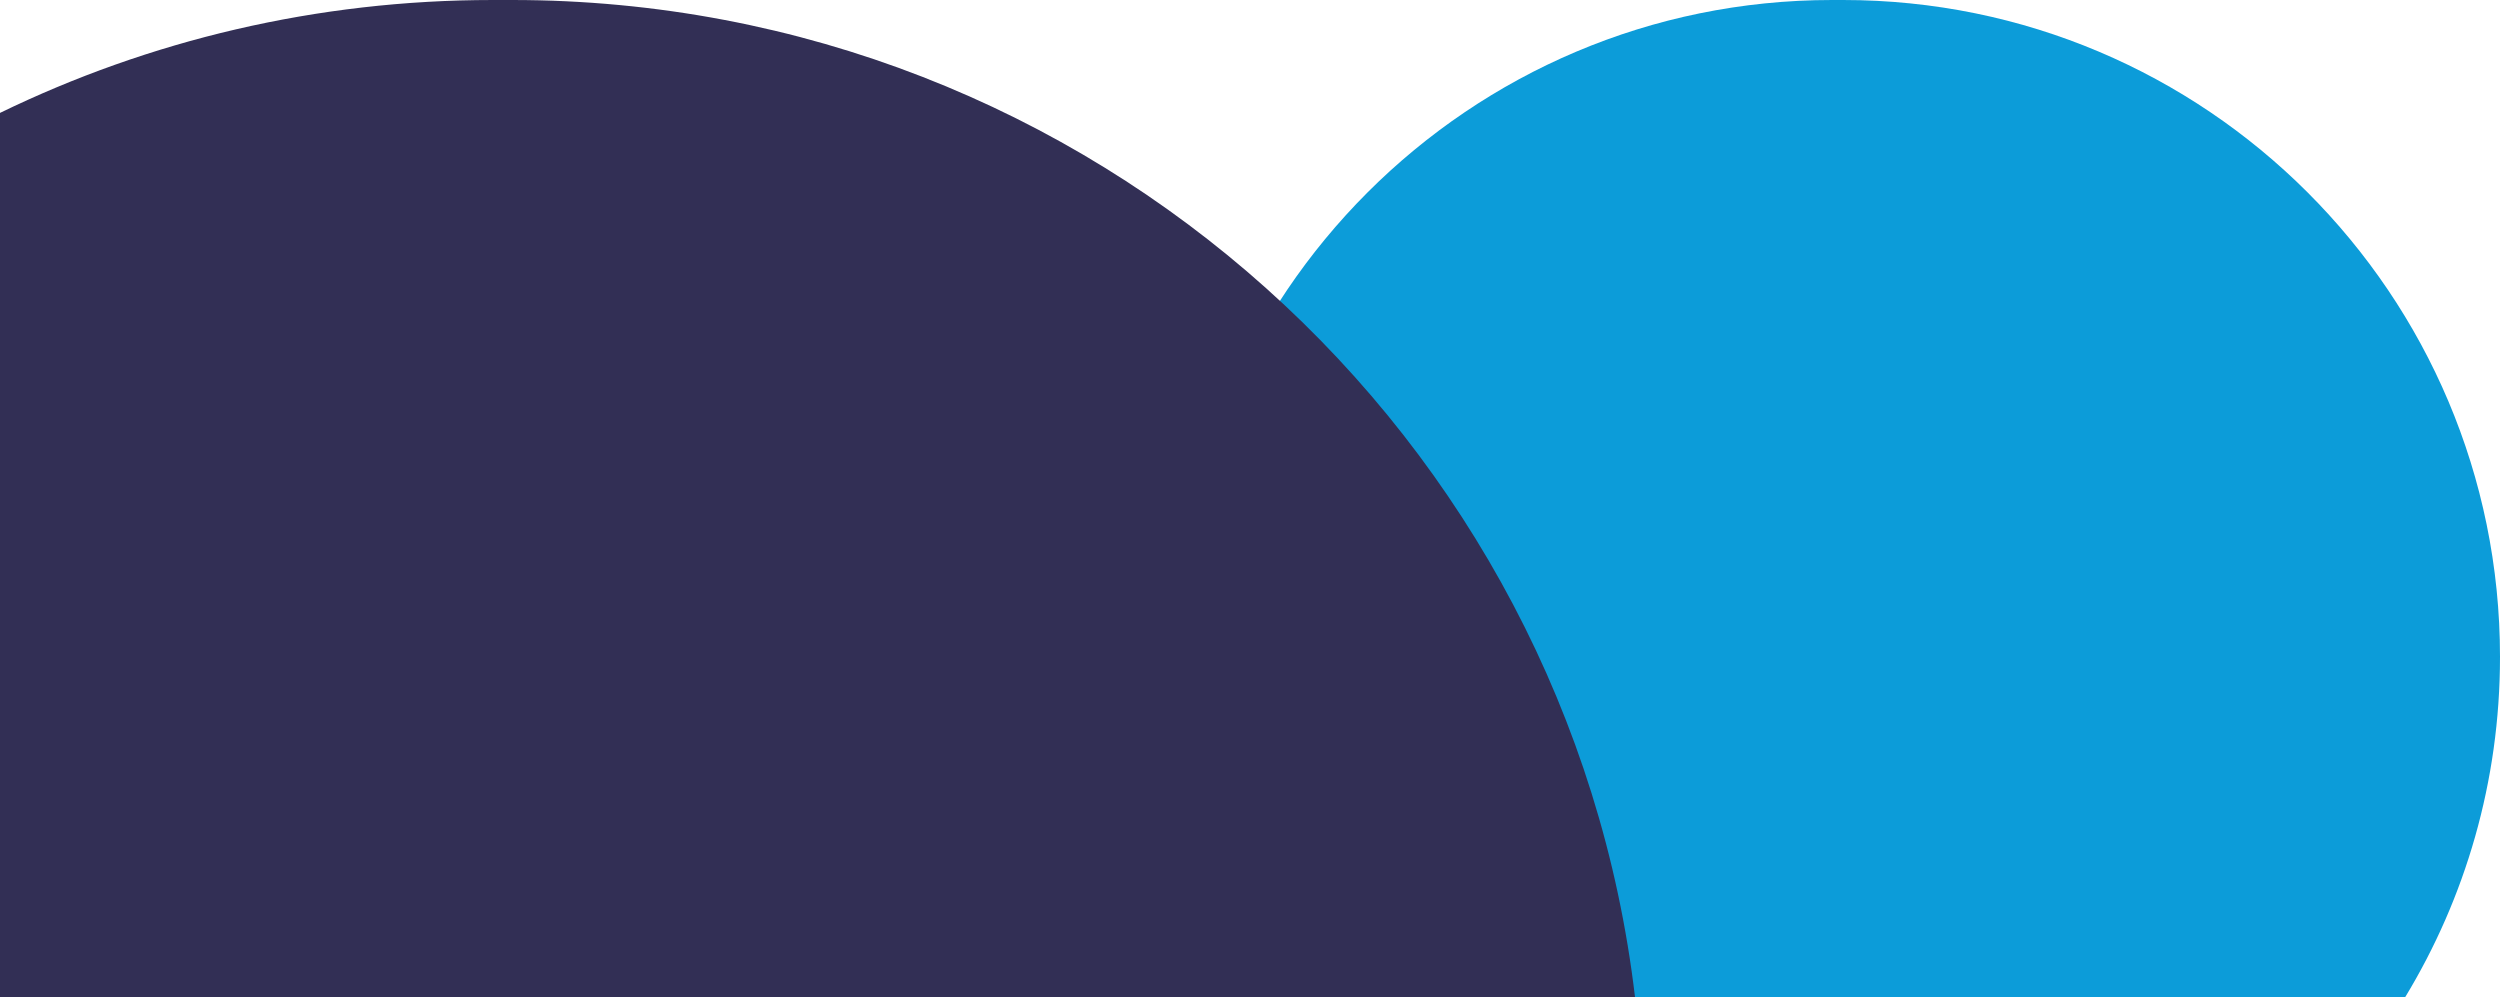 <?xml version="1.0" encoding="utf-8"?>
<!-- Generator: Adobe Illustrator 26.5.0, SVG Export Plug-In . SVG Version: 6.00 Build 0)  -->
<svg version="1.1" id="Laag_1" xmlns="http://www.w3.org/2000/svg" xmlns:xlink="http://www.w3.org/1999/xlink" x="0px" y="0px"
	 viewBox="0 0 1813.4 723.5" style="enable-background:new 0 0 1813.4 723.5;" xml:space="preserve">
<style type="text/css">
	.st0{fill:#0C9CD9;}
	.st1{fill:#322F55;}
</style>
<path class="st0" d="M1744.5,723.5c43.7-72,68.9-156.5,68.9-247C1813.4,213.4,1600.1,0,1336.9,0h-8
	c-263.2,0-476.5,213.4-476.5,476.5c0,90.4,25.2,174.9,68.9,247L1744.5,723.5L1744.5,723.5z"/>
<path class="st1" d="M0,723.5h1186C1138.1,316.1,791.6,0,371.3,0h-13.7C229.4,0,108.1,29.4,0,81.9V723.5z"/>
</svg>
